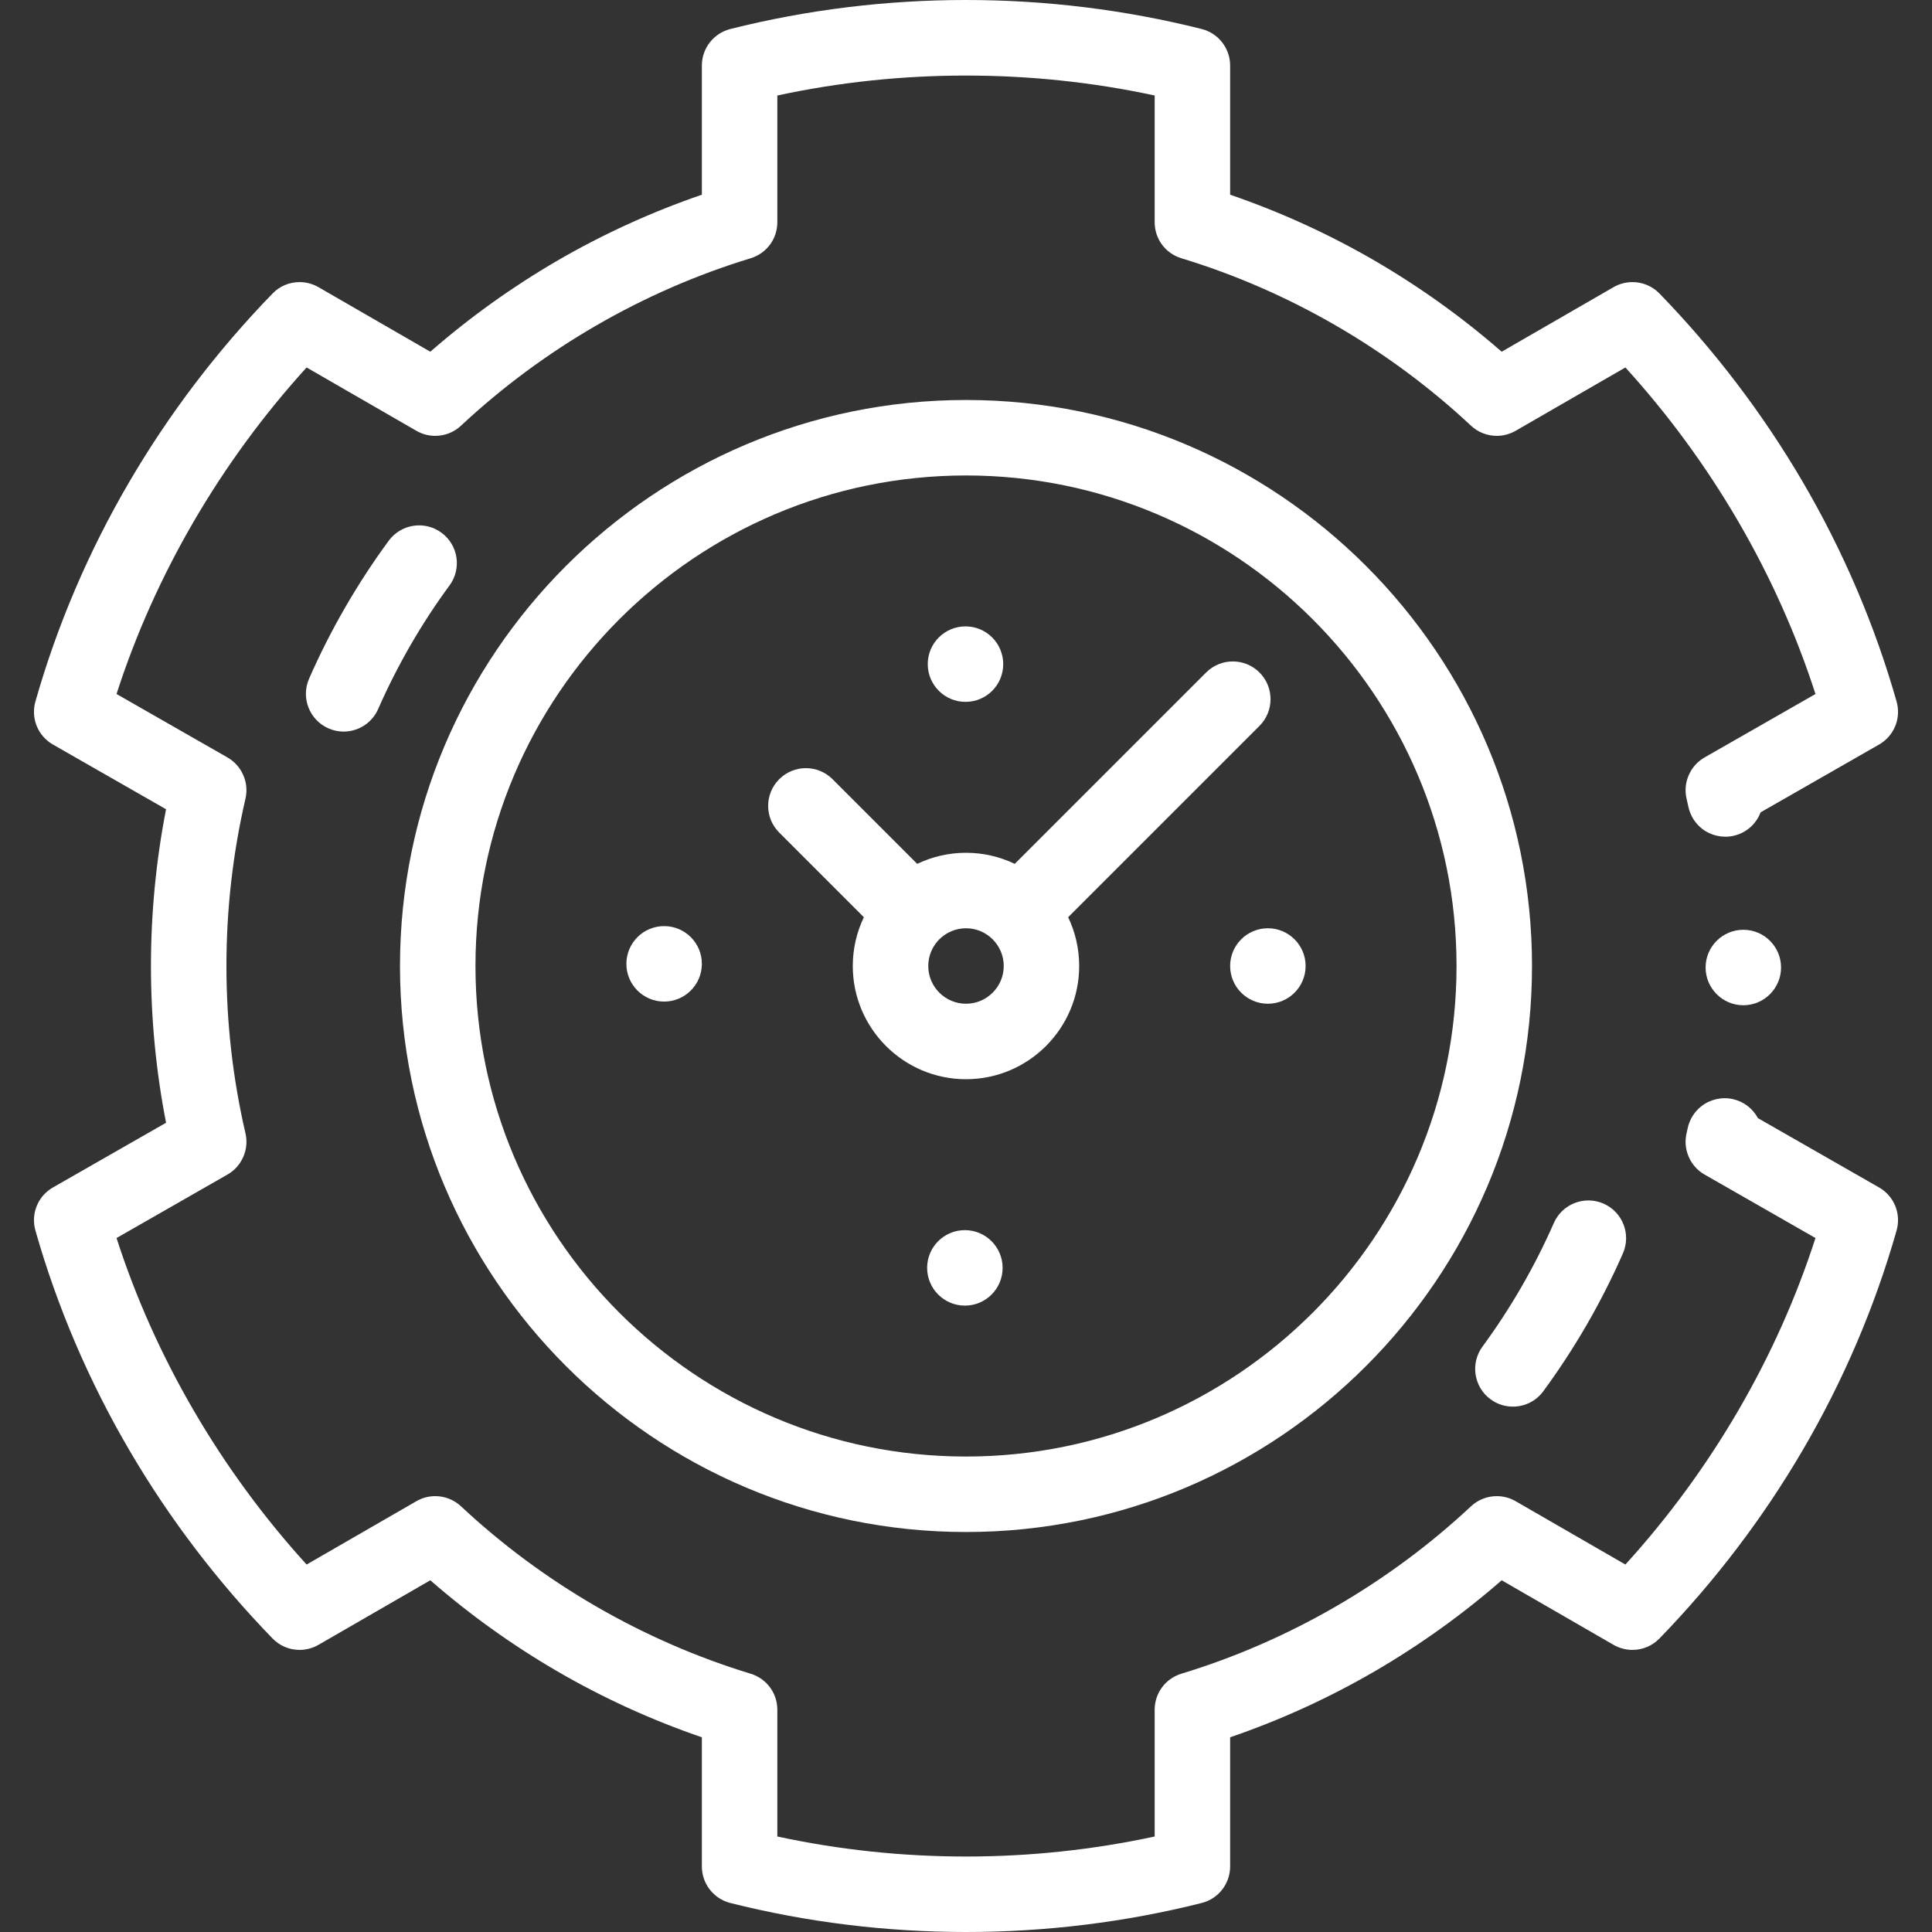 <svg xmlns="http://www.w3.org/2000/svg" width="60" height="60" viewBox="0 0 60 60" fill="none"><rect x="0" y="0" width="60" height="60" fill="#333333" stroke="none"/><g clip-path="url(#clip0_6918_2109)"><path d="M58.355 36.877L54.594 34.725C54.433 34.424 54.15 34.208 53.817 34.134C53.474 34.057 53.107 34.141 52.833 34.359C52.623 34.525 52.475 34.76 52.416 35.022C52.405 35.078 52.392 35.136 52.378 35.195C52.32 35.442 52.344 35.695 52.446 35.928C52.547 36.162 52.718 36.352 52.937 36.477L56.381 38.448C55.191 42.143 53.151 45.65 50.478 48.588L47.069 46.621C46.891 46.518 46.688 46.464 46.483 46.464C46.186 46.464 45.901 46.576 45.683 46.78C43.128 49.168 40.018 50.967 36.69 51.978C36.193 52.13 35.859 52.581 35.859 53.1V57.034C33.947 57.447 31.976 57.656 30 57.656C28.024 57.656 26.053 57.447 24.141 57.034V53.1C24.141 52.581 23.807 52.13 23.31 51.978C19.982 50.966 16.872 49.168 14.317 46.78C14.099 46.576 13.815 46.464 13.517 46.464C13.312 46.464 13.109 46.518 12.931 46.621L9.522 48.588C6.849 45.65 4.809 42.143 3.619 38.448L7.064 36.477C7.283 36.352 7.454 36.162 7.555 35.928C7.657 35.695 7.68 35.442 7.623 35.195C7.231 33.504 7.032 31.757 7.032 30C7.032 28.243 7.231 26.496 7.623 24.805C7.68 24.558 7.657 24.305 7.555 24.072C7.454 23.838 7.283 23.65 7.064 23.523L3.619 21.553C4.809 17.857 6.849 14.351 9.522 11.412L12.931 13.379C13.109 13.482 13.312 13.536 13.517 13.536C13.815 13.536 14.099 13.424 14.317 13.22C16.872 10.832 19.981 9.034 23.31 8.021C23.807 7.87 24.141 7.419 24.141 6.9V2.966C27.965 2.14 32.035 2.14 35.859 2.966V6.9C35.859 7.419 36.193 7.87 36.69 8.021C40.02 9.033 43.128 10.832 45.683 13.22C45.901 13.424 46.186 13.536 46.483 13.536C46.688 13.536 46.891 13.482 47.069 13.379L50.478 11.412C53.151 14.351 55.191 17.857 56.381 21.553L52.937 23.523C52.718 23.65 52.547 23.838 52.446 24.072C52.344 24.305 52.32 24.558 52.378 24.805C52.399 24.895 52.418 24.982 52.436 25.064C52.494 25.327 52.642 25.563 52.851 25.731C53.124 25.948 53.49 26.033 53.832 25.958C54.22 25.873 54.535 25.6 54.677 25.228L58.355 23.123C58.824 22.855 59.048 22.305 58.9 21.785C58.224 19.41 57.241 17.109 55.977 14.951C54.744 12.846 53.251 10.883 51.538 9.117C51.315 8.887 51.016 8.761 50.696 8.761C50.491 8.761 50.288 8.815 50.11 8.918L46.636 10.923C45.412 9.855 44.081 8.902 42.679 8.088C41.259 7.264 39.754 6.579 38.203 6.047V2.037C38.203 1.499 37.839 1.031 37.316 0.9C34.938 0.302 32.476 0 30 0C27.524 0 25.062 0.302 22.684 0.9C22.162 1.031 21.797 1.499 21.797 2.037V6.047C20.247 6.579 18.741 7.264 17.321 8.088C15.919 8.902 14.588 9.855 13.364 10.923L9.89 8.918C9.712 8.815 9.509 8.761 9.304 8.761C8.984 8.761 8.685 8.887 8.463 9.117C6.749 10.883 5.256 12.846 4.024 14.951C2.759 17.109 1.776 19.41 1.1 21.785C0.952 22.305 1.176 22.855 1.645 23.123L5.157 25.132C4.846 26.725 4.688 28.362 4.688 30C4.688 31.637 4.846 33.275 5.157 34.868L1.645 36.877C1.176 37.145 0.952 37.694 1.1 38.215C1.776 40.59 2.759 42.891 4.024 45.049C5.256 47.154 6.749 49.116 8.463 50.883C8.685 51.112 8.984 51.239 9.304 51.239C9.509 51.239 9.712 51.185 9.89 51.082L13.364 49.077C14.588 50.145 15.919 51.098 17.321 51.912C18.741 52.736 20.247 53.422 21.797 53.953V57.963C21.797 58.501 22.162 58.969 22.684 59.1C25.063 59.698 27.524 60 29.998 60H30.004C32.477 60 34.937 59.698 37.316 59.1C37.839 58.969 38.203 58.501 38.203 57.963V53.953C39.754 53.422 41.259 52.736 42.679 51.912C44.081 51.098 45.412 50.145 46.636 49.077L50.11 51.082C50.288 51.185 50.491 51.239 50.696 51.239C51.016 51.239 51.315 51.112 51.538 50.883C53.251 49.117 54.744 47.154 55.977 45.049C57.241 42.891 58.224 40.59 58.9 38.215C59.048 37.694 58.824 37.145 58.355 36.877Z" fill="white"></path><path d="M55.312 30.049C55.314 29.402 54.789 28.876 54.143 28.875H54.141C53.496 28.875 52.97 29.399 52.969 30.044C52.968 30.69 53.493 31.218 54.138 31.219L54.141 31.213V31.219C54.785 31.219 55.311 30.694 55.312 30.049Z" fill="white"></path><path d="M13.71 16.544C13.189 16.16 12.456 16.272 12.072 16.793C11.588 17.452 11.132 18.15 10.718 18.867C10.303 19.585 9.927 20.328 9.599 21.077C9.339 21.67 9.609 22.361 10.202 22.621C10.355 22.688 10.514 22.72 10.671 22.72C11.123 22.72 11.553 22.457 11.745 22.017C12.039 21.348 12.376 20.682 12.747 20.039C13.118 19.396 13.526 18.771 13.96 18.182C14.344 17.661 14.232 16.927 13.71 16.544Z" fill="white"></path><path d="M46.29 43.456C46.499 43.61 46.742 43.684 46.984 43.684C47.344 43.684 47.699 43.519 47.928 43.207C48.413 42.548 48.868 41.85 49.283 41.133C49.697 40.415 50.074 39.672 50.402 38.923C50.661 38.33 50.391 37.639 49.799 37.379C49.206 37.12 48.515 37.39 48.255 37.983C47.962 38.652 47.624 39.318 47.253 39.961C46.882 40.604 46.474 41.229 46.041 41.818C45.657 42.339 45.769 43.073 46.29 43.456Z" fill="white"></path><path d="M30 47.578C39.693 47.578 47.578 39.693 47.578 30C47.578 20.307 39.693 12.422 30 12.422C20.307 12.422 12.422 20.307 12.422 30C12.422 39.693 20.307 47.578 30 47.578ZM30 14.766C38.4 14.766 45.234 21.6 45.234 30C45.234 38.4 38.4 45.234 30 45.234C21.6 45.234 14.766 38.4 14.766 30C14.766 21.6 21.6 14.766 30 14.766Z" fill="white"></path><path d="M29.97 38.203C29.323 38.201 28.795 38.723 28.793 39.37C28.791 40.018 29.314 40.544 29.961 40.547H29.965C30.611 40.547 31.136 40.025 31.137 39.379C31.139 38.732 30.616 38.206 29.97 38.203Z" fill="white"></path><path d="M39.375 31.172C40.022 31.172 40.547 30.647 40.547 30C40.547 29.353 40.022 28.828 39.375 28.828C38.728 28.828 38.203 29.353 38.203 30C38.203 30.647 38.728 31.172 39.375 31.172Z" fill="white"></path><path d="M29.984 21.797H29.987C30.634 21.796 31.157 21.271 31.156 20.623C31.155 19.976 30.63 19.452 29.982 19.453C29.335 19.454 28.811 19.98 28.812 20.627C28.814 21.273 29.337 21.797 29.984 21.797Z" fill="white"></path><path d="M20.617 31.105H20.625C21.268 31.105 21.792 30.586 21.797 29.941C21.802 29.294 21.281 28.766 20.633 28.761C19.986 28.757 19.458 29.277 19.453 29.925C19.448 30.572 19.97 31.1 20.617 31.105Z" fill="white"></path><path d="M26.828 28.485C26.608 28.944 26.484 29.458 26.484 30C26.484 31.938 28.061 33.516 30 33.516C31.938 33.516 33.515 31.938 33.515 30C33.515 29.458 33.392 28.944 33.172 28.485L39.115 22.542C39.572 22.084 39.572 21.343 39.115 20.885C38.657 20.427 37.915 20.427 37.457 20.885L31.514 26.828C31.056 26.608 30.542 26.484 30 26.484C29.458 26.484 28.944 26.608 28.485 26.828L25.856 24.199C25.398 23.741 24.656 23.741 24.199 24.199C23.741 24.657 23.741 25.399 24.199 25.856L26.828 28.485ZM31.172 30C31.172 30.646 30.646 31.172 30 31.172C29.354 31.172 28.828 30.646 28.828 30C28.828 29.354 29.354 28.828 30 28.828C30.646 28.828 31.172 29.354 31.172 30Z" fill="white"></path></g><defs><clipPath id="clip0_6918_2109"><rect width="60" height="60" fill="white"></rect></clipPath></defs></svg>